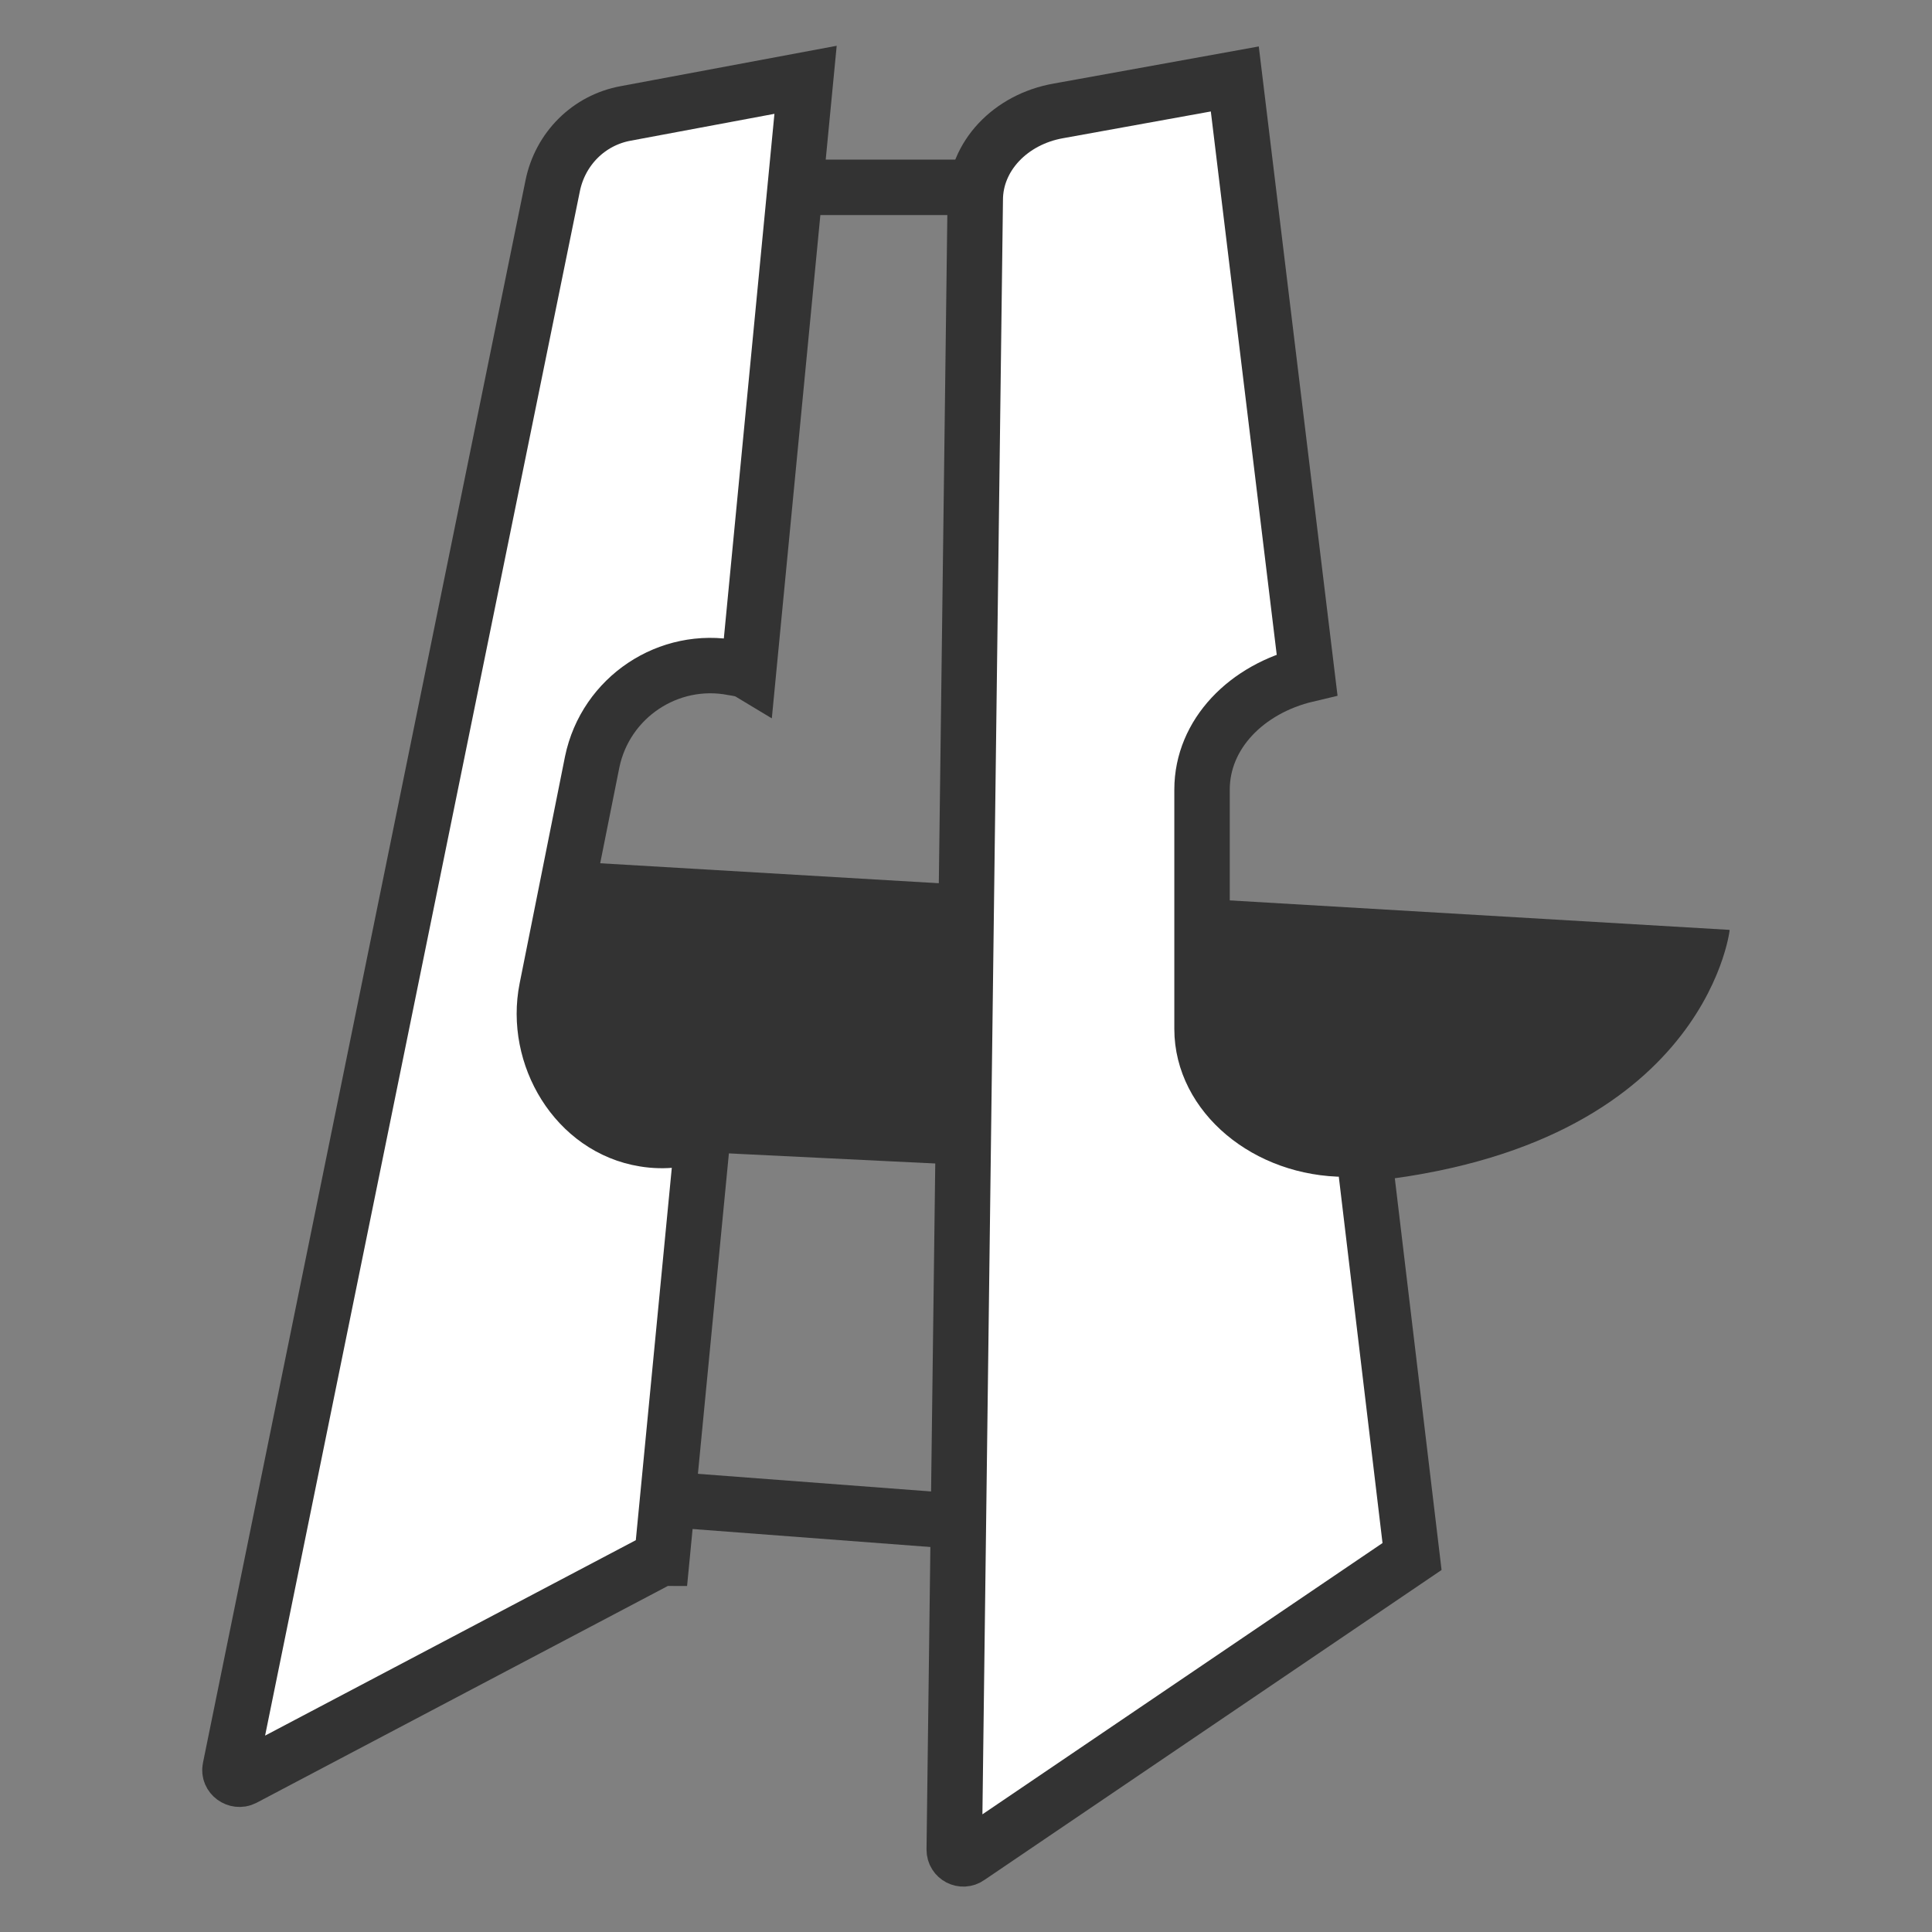<?xml version="1.0" encoding="UTF-8"?>
<svg id="_レイヤー_2" data-name="レイヤー 2" xmlns="http://www.w3.org/2000/svg" viewBox="0 0 23 23">
  <rect x="0" y="0" width="23" height="23" fill="#808080" stroke="none"/>
  <defs>
    <style>
      .cls-1 {
        fill: #333;
      }

      .cls-2 {
        fill: none;
        opacity: .03;
      }

      .cls-3 {
        fill: #fff;
        stroke: #333;
        stroke-miterlimit: 10;
        stroke-width: .66px;
      }
    </style>
  </defs>
  <g id="sidemenu">
    <g>
      <rect class="cls-2" width="23" height="23"/>
      <g>
        <line class="cls-3" x1="7.43" y1="17.81" x2="14.17" y2="18.32"/>
        <line class="cls-3" x1="7.89" y1="2.23" x2="14.65" y2="2.23"/>
        <g>
          <path class="cls-1" d="m20.59,11.08s-.31,2.68-4.57,3.01l-9.82-.48-.19-3.4,14.58.86Z"/>
          <path class="cls-3" d="m16.81,18.53l-5.28,3.58c-.07.05-.17,0-.17-.09l.25-19.64c0-.52.42-.96.99-1.06l2.1-.38.86,7.09c-.72.17-1.25.71-1.25,1.37v2.85c0,.78.77,1.43,1.71,1.43.07,0,.14,0,.21-.01l.58,4.86Z"/>
          <path class="cls-3" d="m7.87,18.55l-4.97,2.62c-.08.04-.18-.03-.16-.12L6.58,2.21c.09-.44.43-.78.87-.86l2.14-.4-.68,7.05c-.05-.03-.12-.04-.18-.05-.77-.15-1.52.35-1.68,1.12l-.54,2.7c-.16.8.35,1.66,1.16,1.79.24.04.48.01.7-.08l-.49,5.07Z"/>
        </g>
      </g>
    </g>
  </g>
</svg>